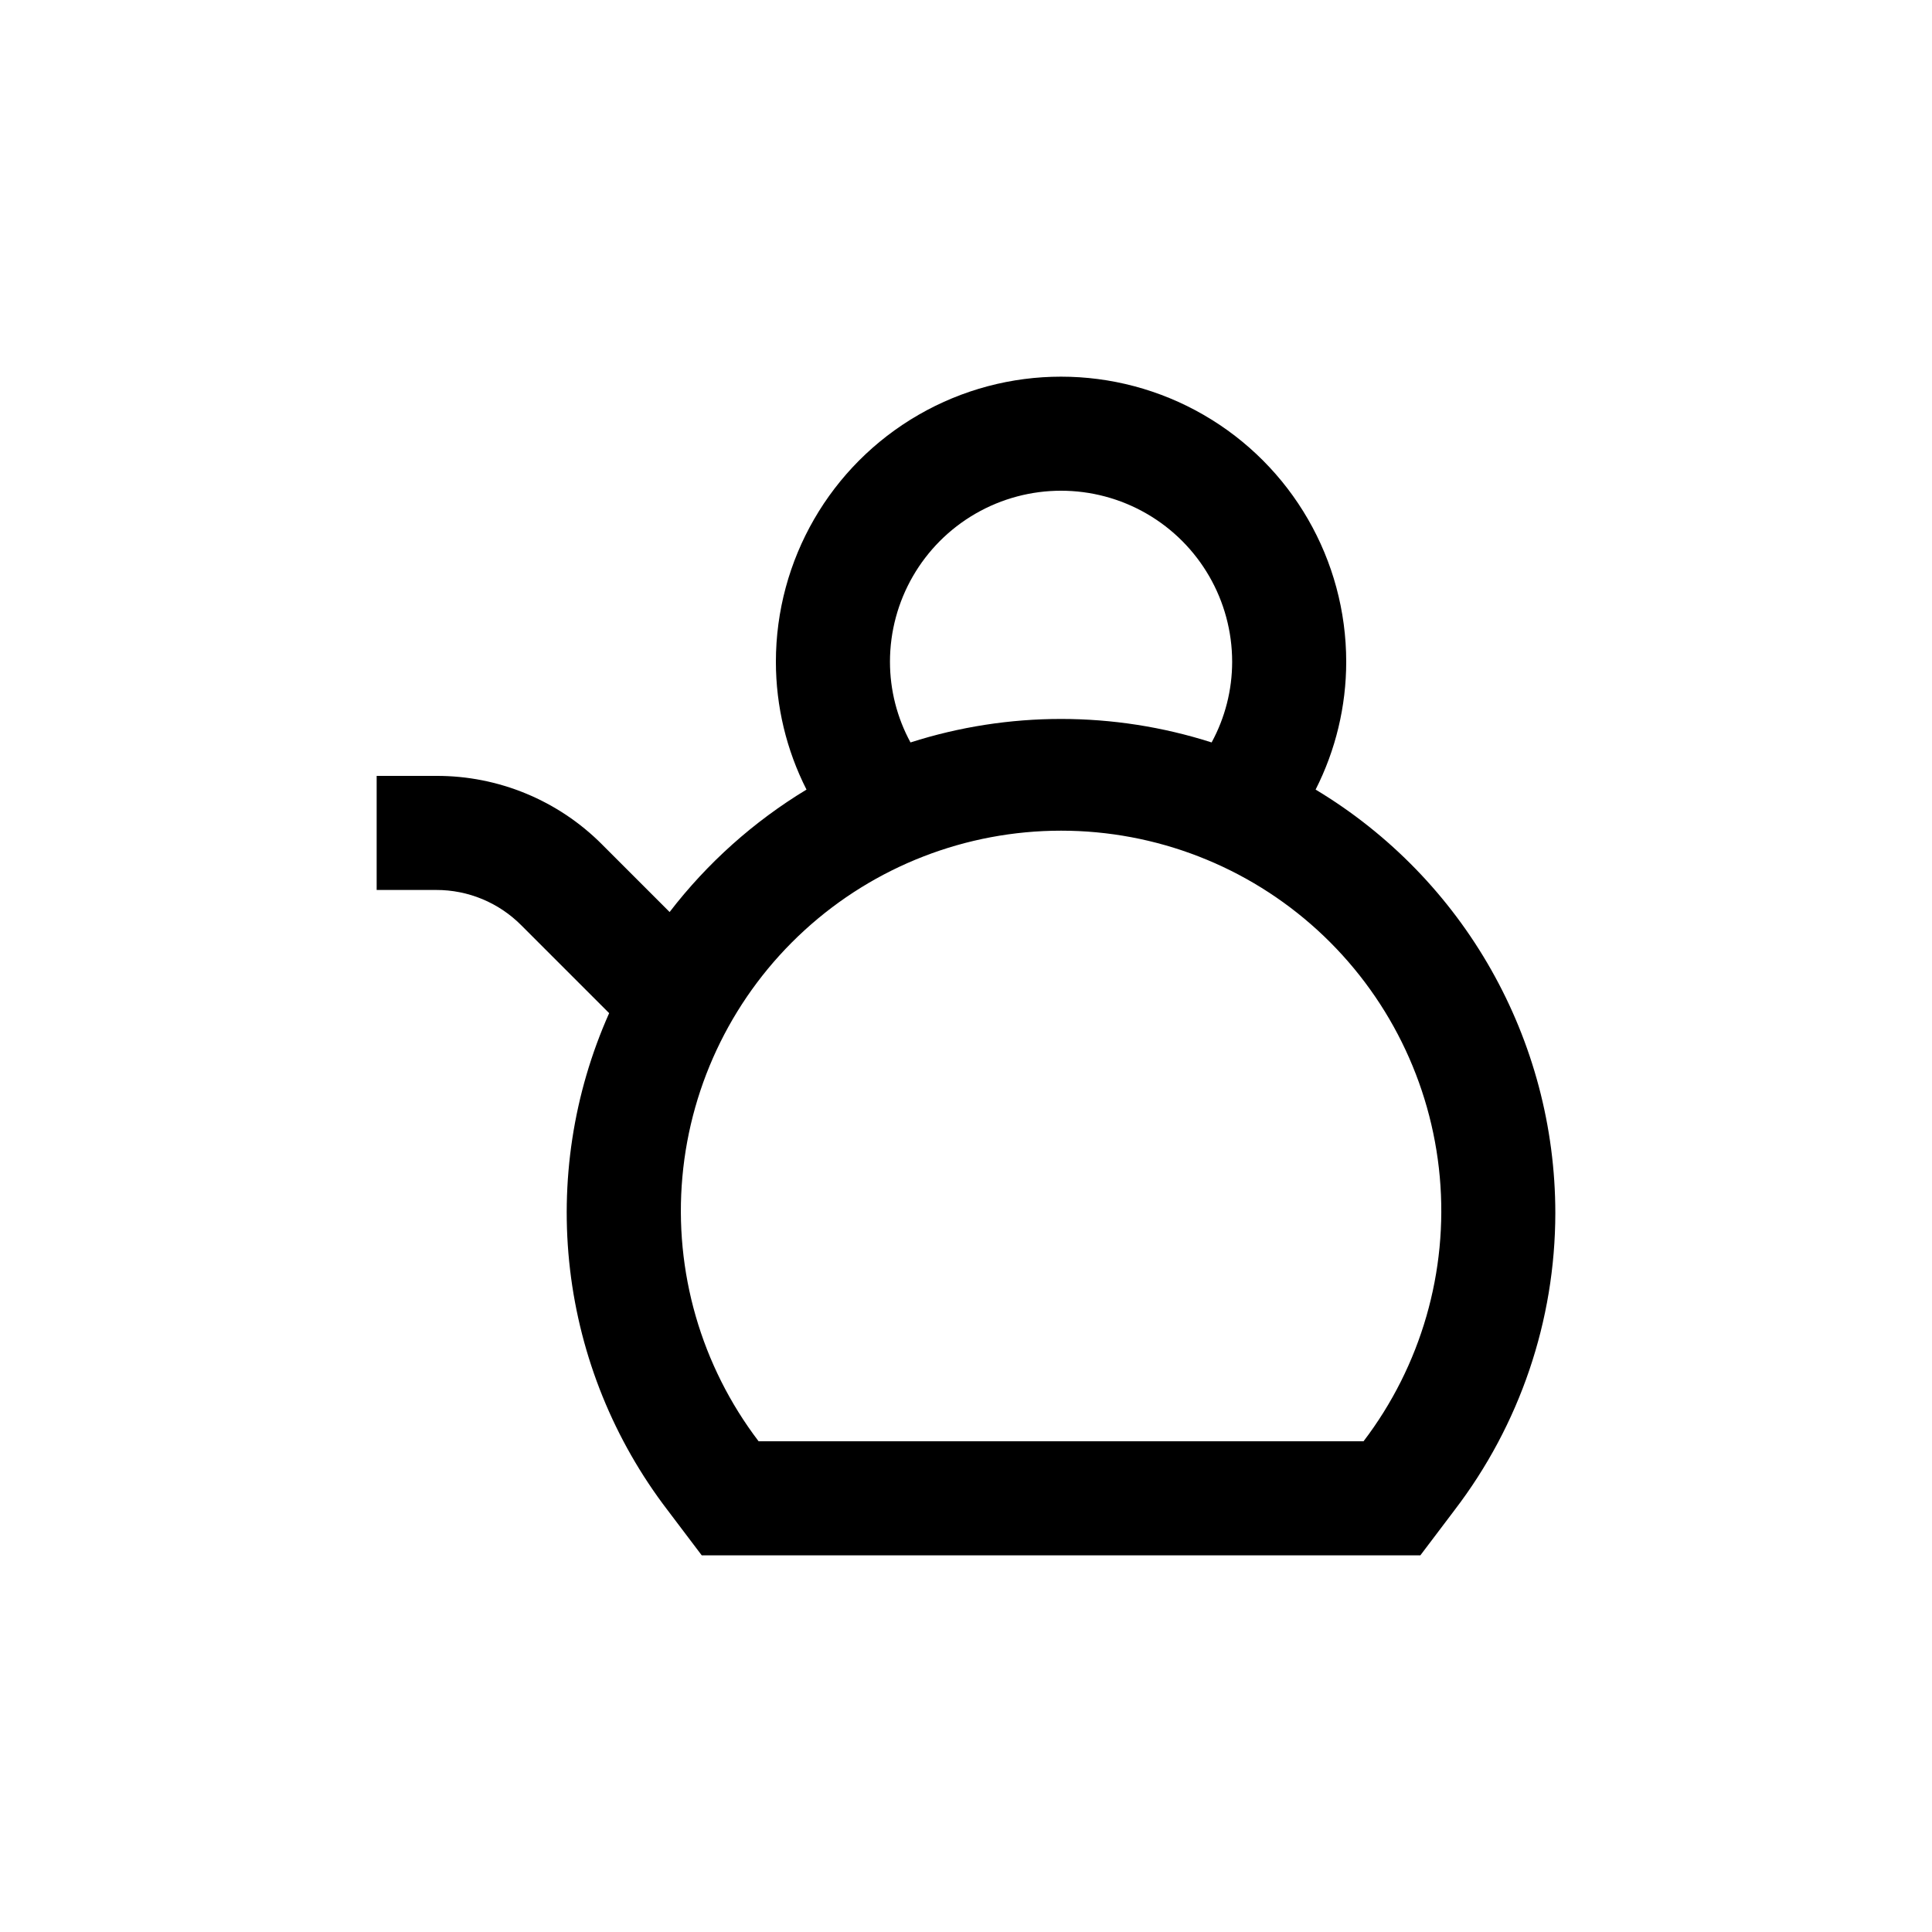 <?xml version="1.0" encoding="UTF-8"?>
<!-- Uploaded to: SVG Repo, www.svgrepo.com, Generator: SVG Repo Mixer Tools -->
<svg fill="#000000" width="800px" height="800px" version="1.1" viewBox="144 144 512 512" xmlns="http://www.w3.org/2000/svg">
 <path d="m492.65 353.25c5.328-10.492 8.105-22.09 8.113-33.855 0-27-14.406-51.949-37.785-65.449-23.383-13.5-52.191-13.5-75.574 0-23.383 13.5-37.785 38.449-37.785 65.449 0.008 11.766 2.785 23.363 8.113 33.855-14 8.473-26.301 19.473-36.277 32.445l-17.887-17.887h0.004c-11.641-11.699-27.48-18.25-43.984-18.188h-15.77v30.23h15.77c8.477-0.02 16.602 3.356 22.57 9.371l23.277 23.277v-0.004c-9.504 21.312-13.086 44.797-10.363 67.973 2.723 23.18 11.645 45.191 25.832 63.723l9.066 11.992h190.44l9.07-11.992h-0.004c17.293-22.59 26.676-50.242 26.703-78.695-0.012-45.969-24.125-88.57-63.531-112.25zm-112.8-33.855c0-16.199 8.641-31.172 22.668-39.27 14.031-8.102 31.316-8.102 45.344 0 14.031 8.098 22.672 23.07 22.672 39.27-0.004 7.461-1.875 14.805-5.441 21.359-25.953-8.301-53.848-8.301-79.801 0-3.566-6.555-5.438-13.898-5.441-21.359zm125.5 206.56h-160.31c-15.246-20.016-22.453-45.012-20.199-70.074 2.25-25.062 13.801-48.375 32.371-65.352 18.57-16.977 42.824-26.391 67.984-26.391 25.164 0 49.414 9.414 67.988 26.391 18.57 16.977 30.117 40.289 32.371 65.352 2.25 25.062-4.953 50.059-20.203 70.074z"/>
</svg>